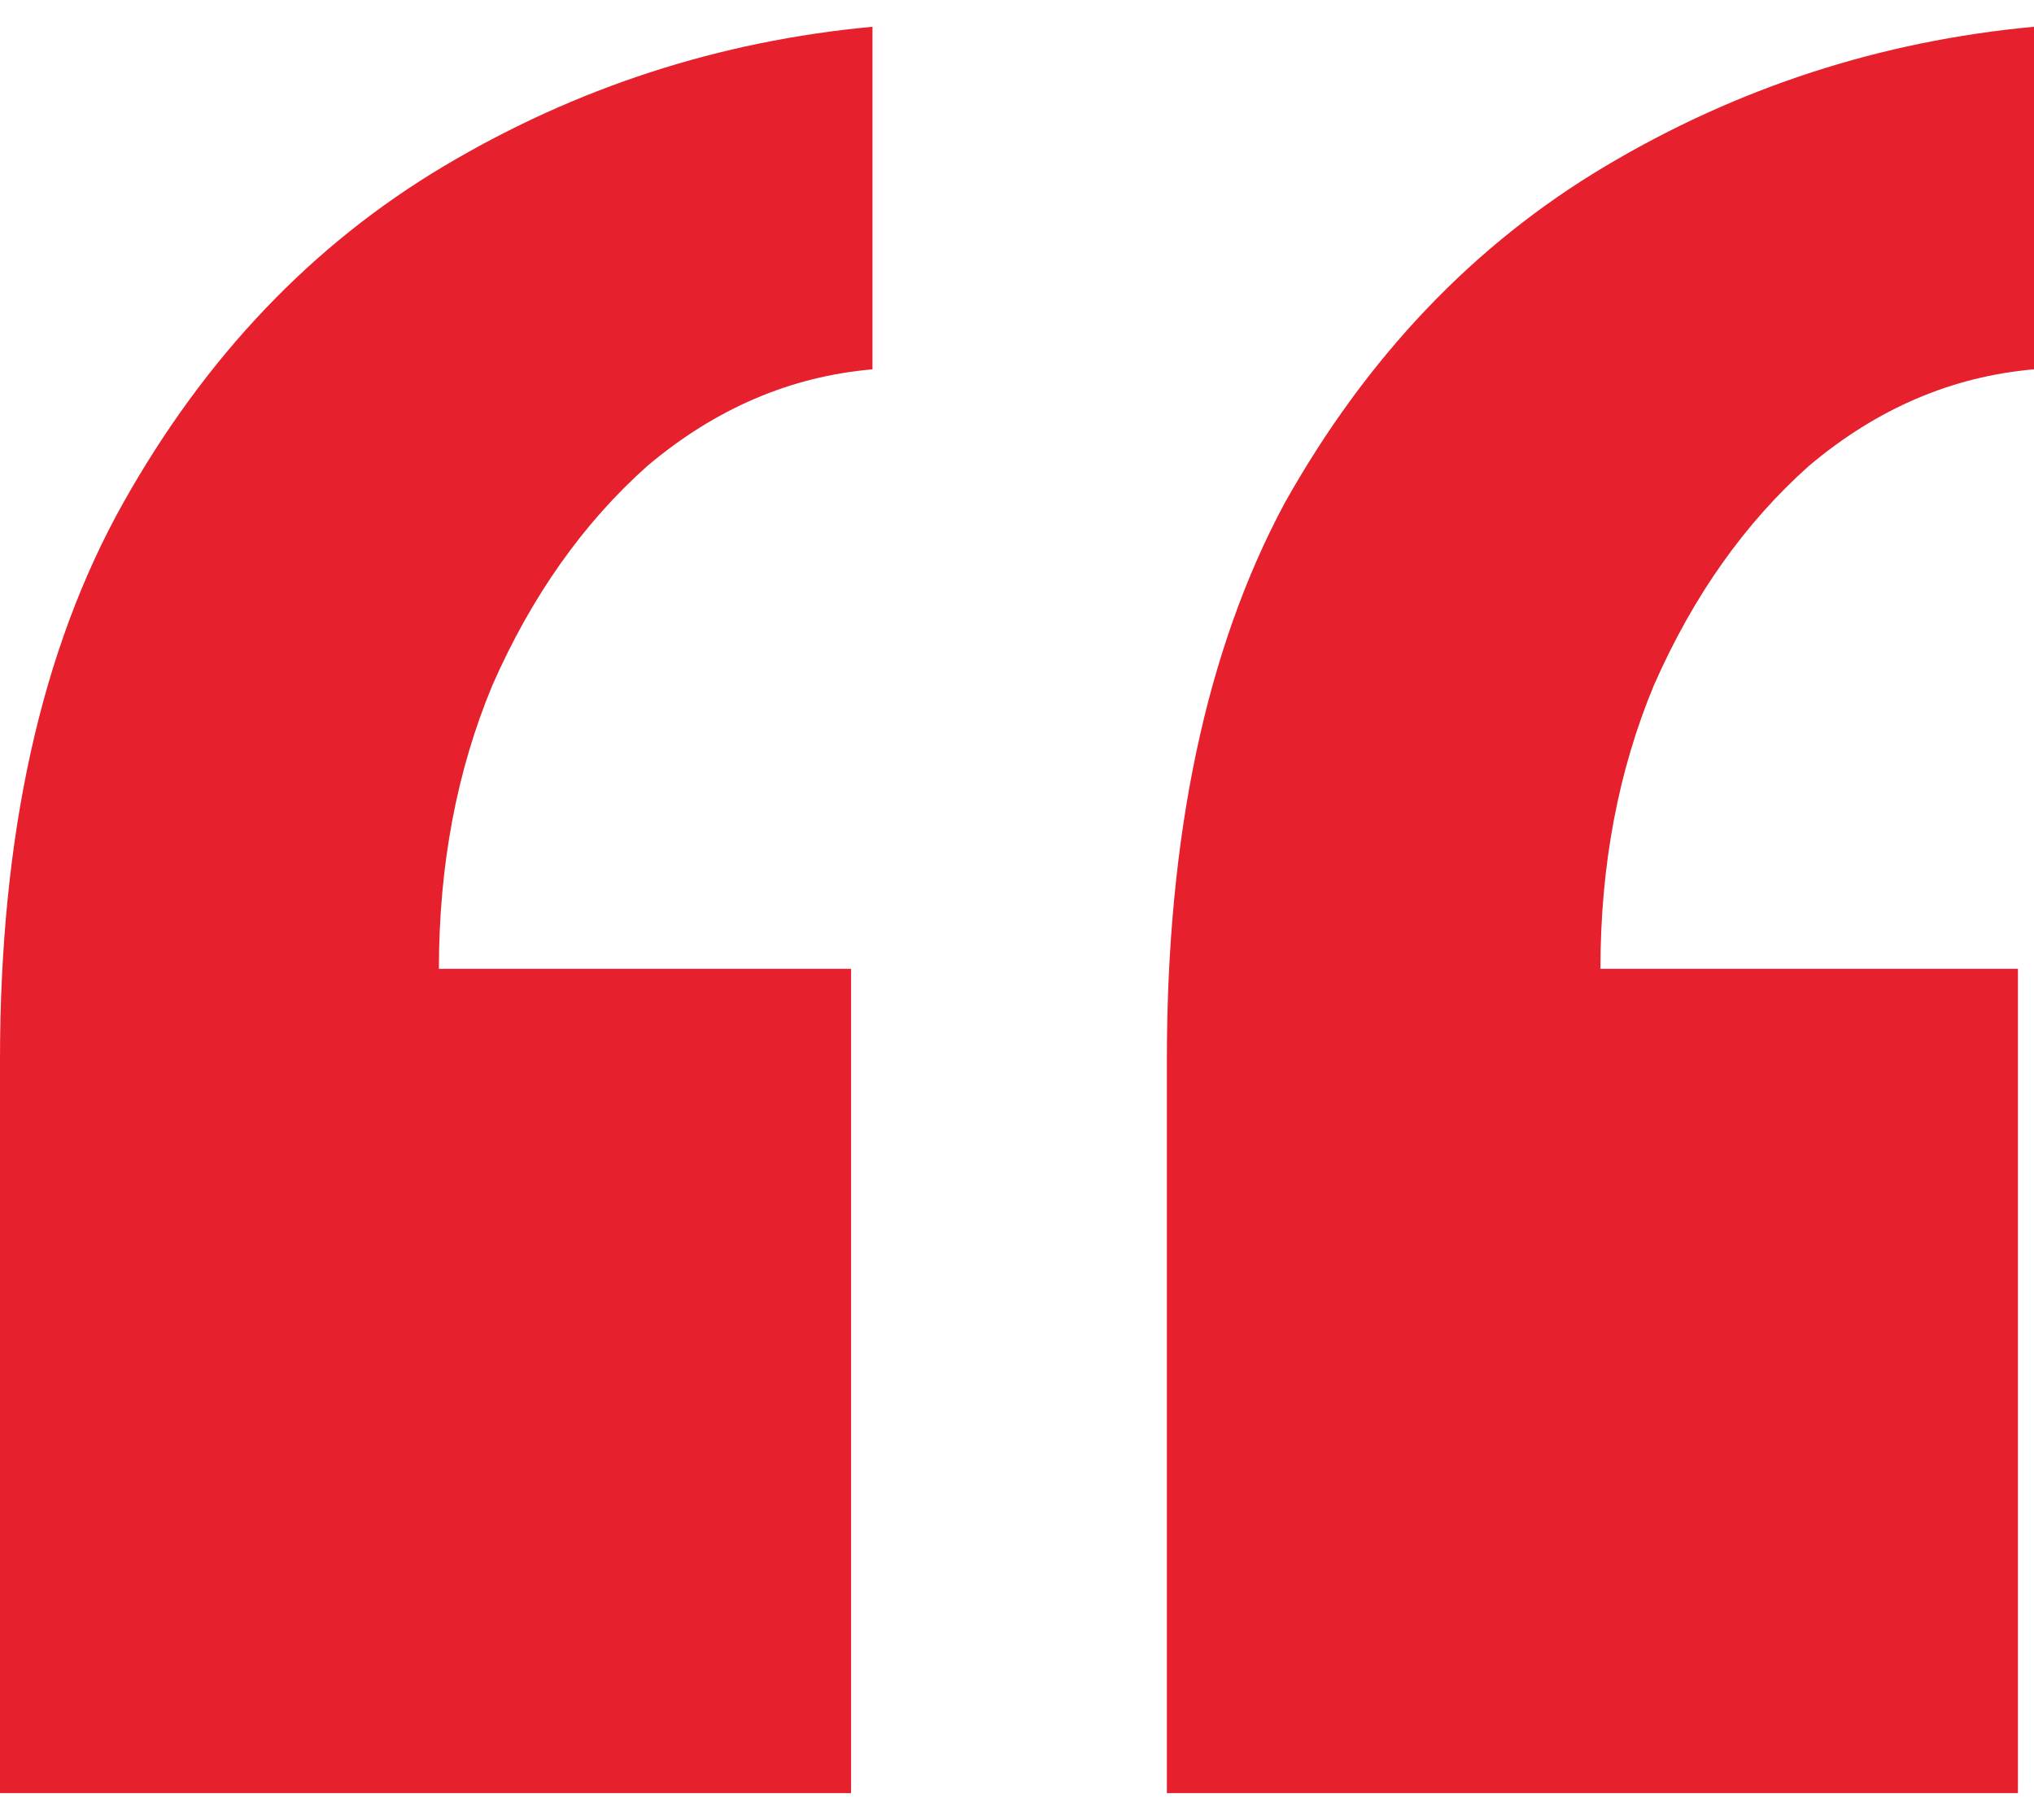 <svg width="38" height="34" viewBox="0 0 38 34" fill="none" xmlns="http://www.w3.org/2000/svg">
<path d="M38 0.5V6.9C36.467 7.033 35.067 7.633 33.8 8.7C32.6 9.767 31.633 11.133 30.9 12.8C30.233 14.4 29.9 16.167 29.9 18.1H37.7V33.5H21.8V19.8C21.8 15.6 22.533 12.133 24 9.4C25.533 6.667 27.533 4.567 30 3.1C32.467 1.633 35.133 0.767 38 0.5ZM16.3 0.5V6.9C14.767 7.033 13.367 7.633 12.1 8.7C10.9 9.767 9.933 11.133 9.2 12.8C8.533 14.4 8.2 16.167 8.2 18.1H15.9V33.5H0V19.8C0 15.6 0.767 12.133 2.3 9.4C3.833 6.667 5.833 4.567 8.3 3.1C10.767 1.633 13.433 0.767 16.3 0.5Z" fill="#E6202C"/>
</svg>
